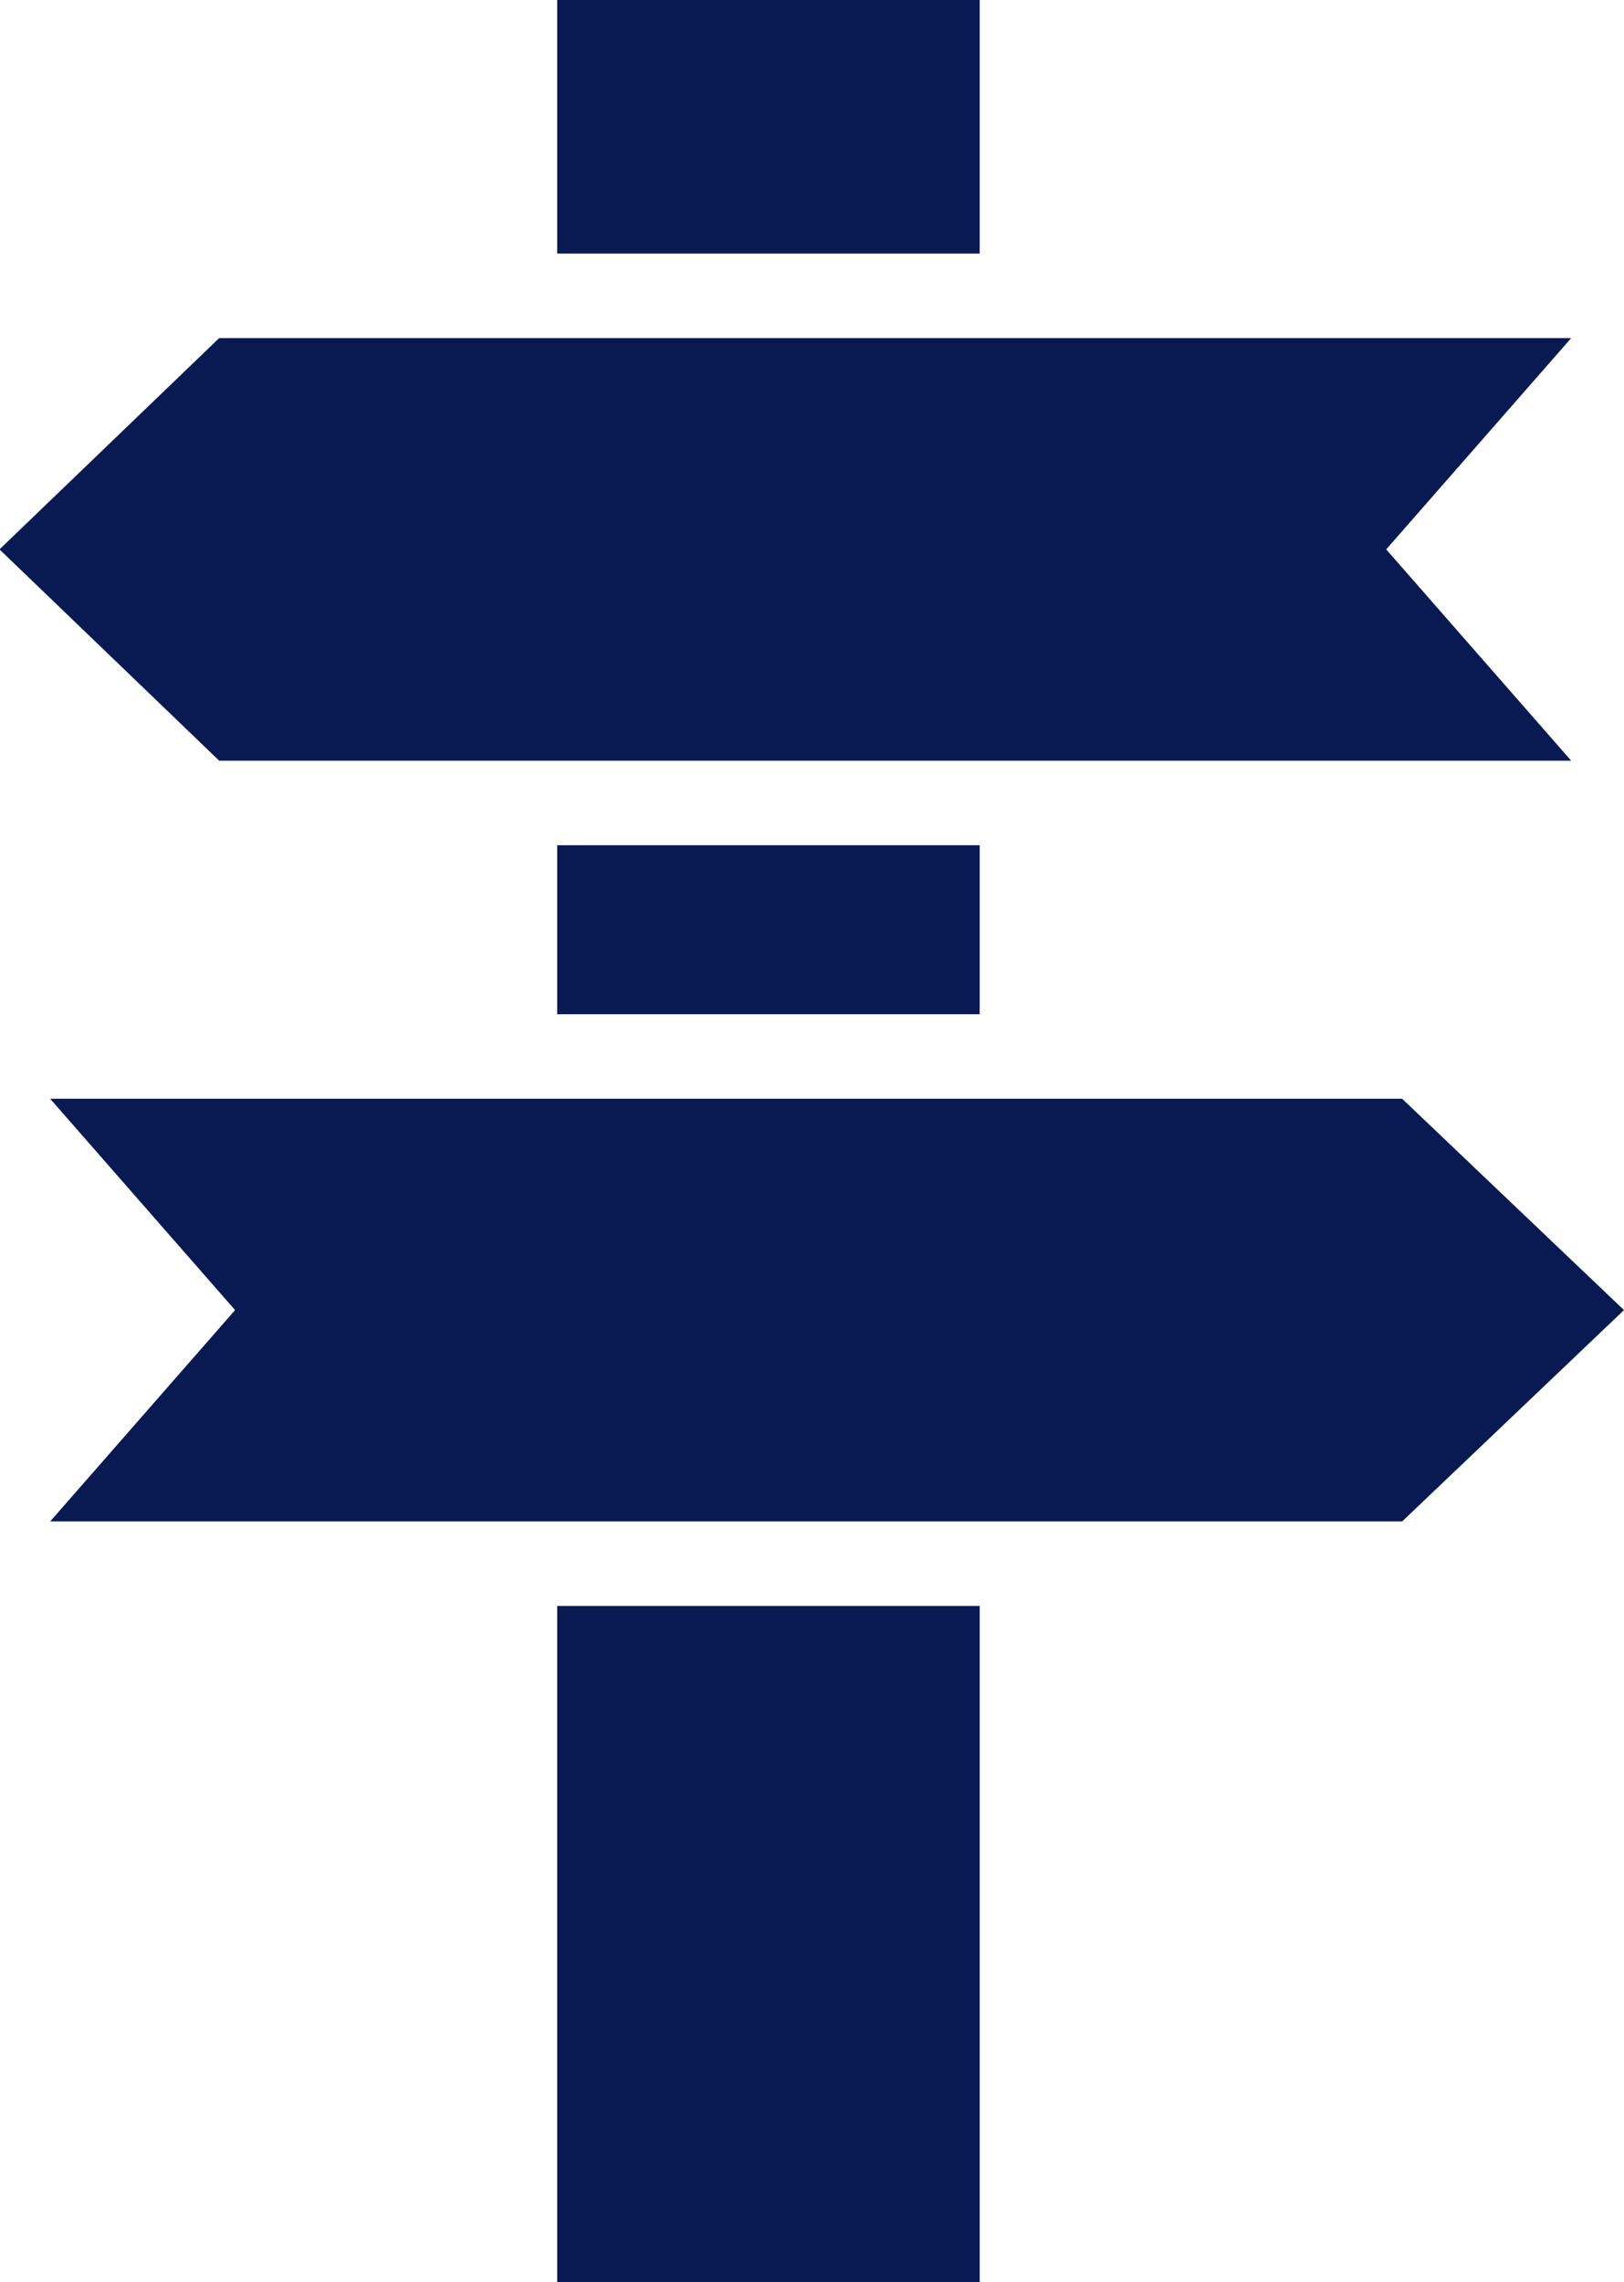 <svg xmlns="http://www.w3.org/2000/svg" width="19.219" height="27" viewBox="0 0 19.219 27">
  <defs>
    <style>
      .cls-1 {
        fill: #091a52;
        fill-rule: evenodd;
      }
    </style>
  </defs>
  <path id="road_sign" data-name="road sign" class="cls-1" d="M936,2449h5v3h-5v-3Zm0,10h5v2h-5v-2Zm0,9h5v8h-5v-8Zm-4-15h16l-2.189,2.5L948,2458H932l-2.6-2.5Zm-2,9h16l2.625,2.5L946,2467H930l2.188-2.5Z" transform="translate(-929.406 -2449)"/>
</svg>
